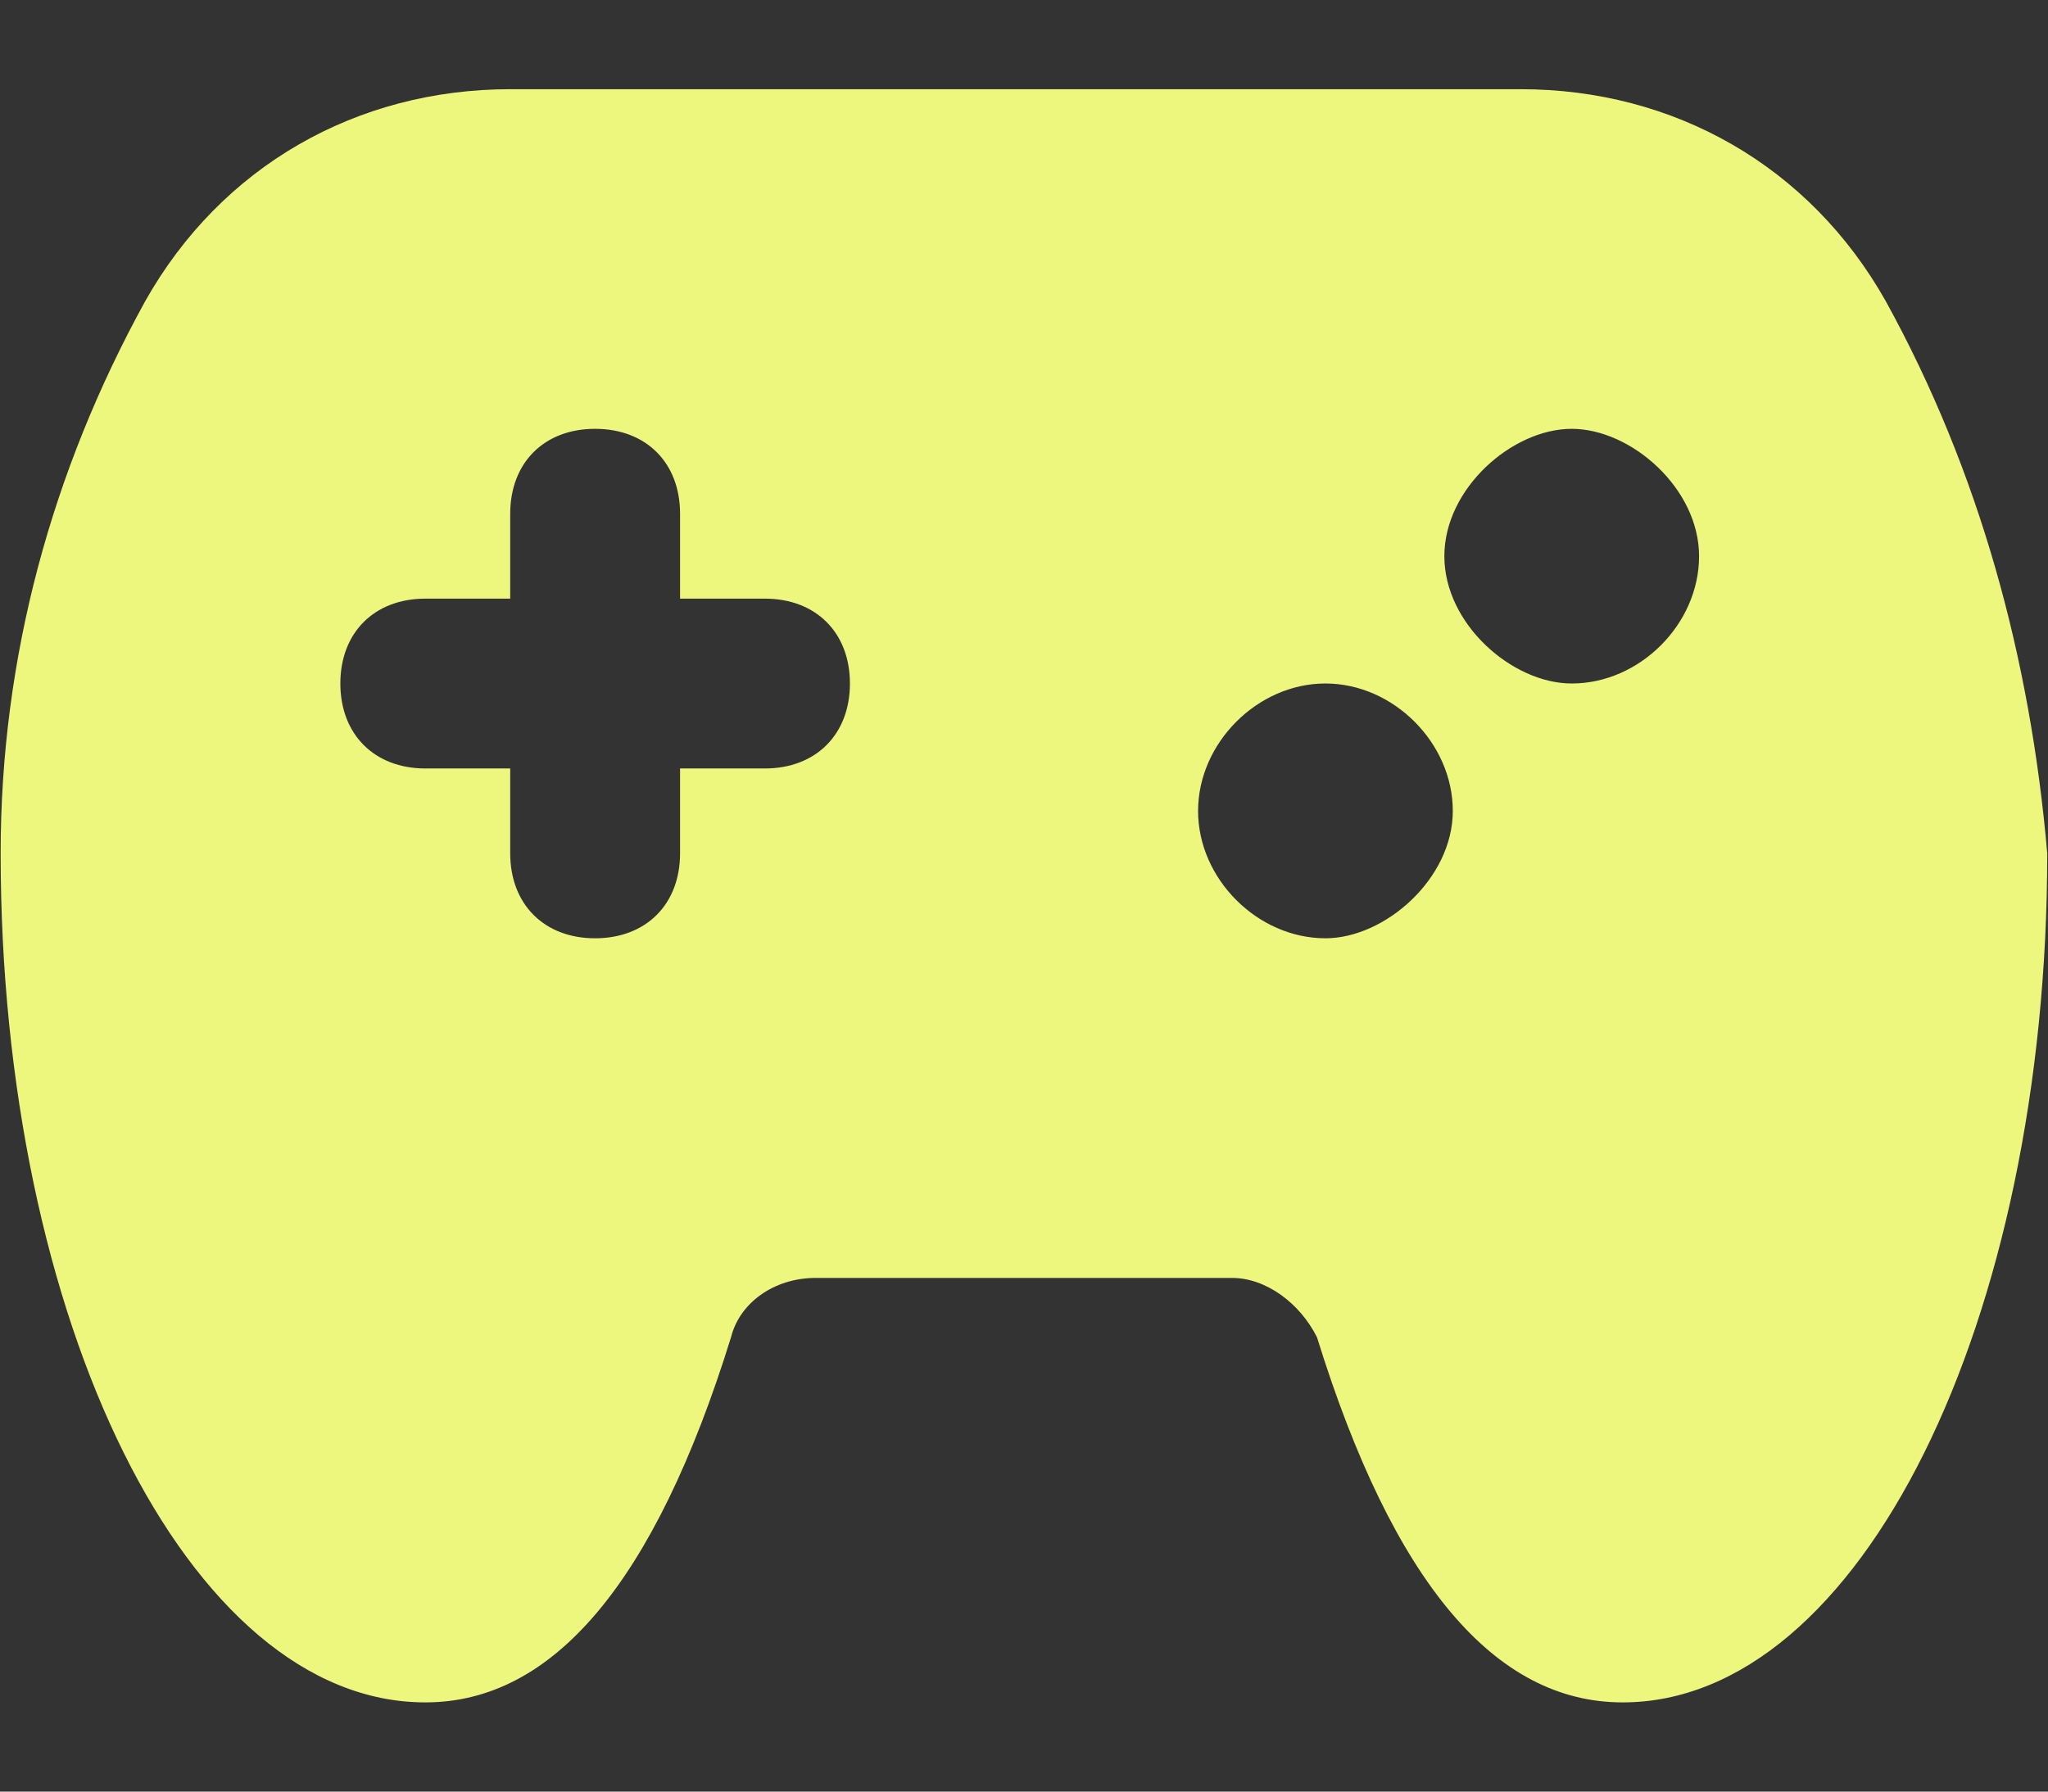 <svg width="16" height="14" viewBox="0 0 16 14" fill="none" xmlns="http://www.w3.org/2000/svg">
<rect x="0" y="0" width="16" height="14" fill="#333333" stroke="none"/>
<path d="M14.734 2.356C14.137 1.294 13.075 0.697 11.881 0.697H3.986C2.792 0.697 1.73 1.294 1.133 2.356C0.403 3.683 0.005 5.142 0.005 6.668C0.005 10.317 1.465 13.303 3.323 13.303C4.318 13.303 5.114 12.374 5.711 10.45C5.777 10.184 6.043 9.986 6.374 9.986H9.625C9.891 9.986 10.156 10.184 10.289 10.45C10.886 12.374 11.682 13.303 12.677 13.303C14.535 13.303 15.994 10.317 15.994 6.668C15.862 5.142 15.464 3.683 14.734 2.356ZM5.976 6.005H5.313V6.668C5.313 7.066 5.048 7.332 4.649 7.332C4.251 7.332 3.986 7.066 3.986 6.668V6.005H3.323C2.925 6.005 2.659 5.739 2.659 5.341C2.659 4.943 2.925 4.678 3.323 4.678H3.986V4.015C3.986 3.616 4.251 3.351 4.649 3.351C5.048 3.351 5.313 3.616 5.313 4.015V4.678H5.976C6.374 4.678 6.64 4.943 6.64 5.341C6.64 5.739 6.374 6.005 5.976 6.005ZM10.355 7.332C9.824 7.332 9.36 6.867 9.36 6.337C9.36 5.806 9.824 5.341 10.355 5.341C10.886 5.341 11.35 5.806 11.35 6.337C11.35 6.867 10.819 7.332 10.355 7.332ZM12.279 5.341C11.815 5.341 11.284 4.877 11.284 4.346C11.284 3.816 11.815 3.351 12.279 3.351C12.743 3.351 13.274 3.816 13.274 4.346C13.274 4.877 12.81 5.341 12.279 5.341Z" fill="#EDF67D"/>
</svg>

